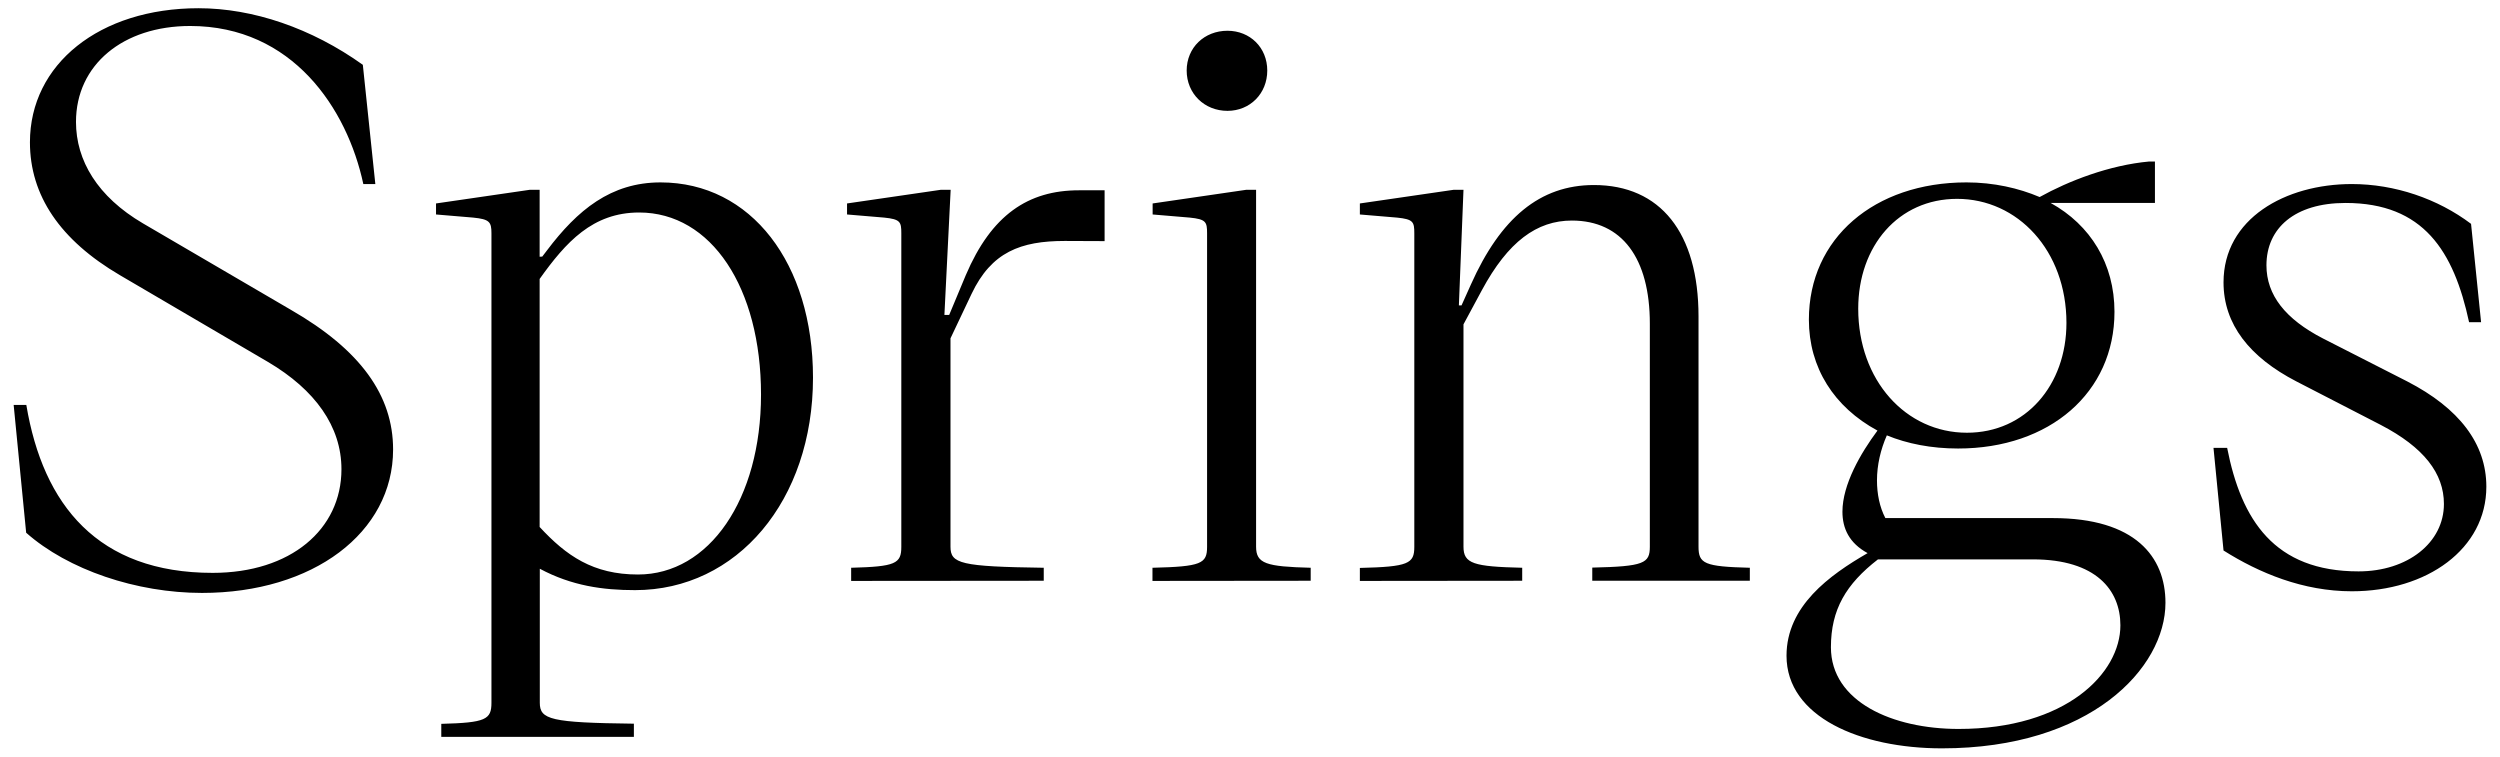 <?xml version="1.0" encoding="UTF-8"?> <svg xmlns="http://www.w3.org/2000/svg" xmlns:xlink="http://www.w3.org/1999/xlink" xmlns:xodm="http://www.corel.com/coreldraw/odm/2003" xml:space="preserve" width="152px" height="46px" version="1.1" style="shape-rendering:geometricPrecision; text-rendering:geometricPrecision; image-rendering:optimizeQuality; fill-rule:evenodd; clip-rule:evenodd" viewBox="0 0 152 46"> <defs> <style type="text/css"> .fil0 {fill:black;fill-rule:nonzero} </style> </defs> <g id="Слой_x0020_1">  <g id="_1969624180400"> <g> <path class="fil0" d="M111.32 39.35c0,-2.29 0.92,-3.84 2.86,-5.34l9.42 0c3.85,0 5.32,1.88 5.32,4.01 0,2.9 -3.28,6.3 -9.84,6.3 -4.01,0 -7.76,-1.65 -7.76,-4.97zm8.27 -13.04c-3.72,0 -6.61,-3.19 -6.61,-7.54 0,-3.82 2.45,-6.68 6.01,-6.68 3.69,0 6.65,3.15 6.65,7.54 0,3.79 -2.48,6.68 -6.05,6.68zm-80.8 8.62c-2.73,0 -4.36,-1.14 -5.98,-2.89l0 -15.08c1.59,-2.23 3.22,-4.04 6.05,-4.04 4.39,0 7.41,4.58 7.41,11.07 0,6.36 -3.15,10.94 -7.48,10.94zm33.36 -30.64c0,1.4 1.08,2.45 2.48,2.45 1.37,0 2.42,-1.05 2.42,-2.45 0,-1.4 -1.05,-2.42 -2.42,-2.42 -1.4,0 -2.48,1.02 -2.48,2.42zm63.04 29.18c2.17,1.37 4.84,2.48 7.8,2.48 4.58,0 8.18,-2.58 8.18,-6.36 0,-2.61 -1.65,-4.77 -4.81,-6.4l-5.12 -2.61c-2.29,-1.18 -3.44,-2.64 -3.44,-4.45 0,-2.26 1.72,-3.79 4.81,-3.79 4.74,0 6.58,2.93 7.51,7.25l0.73 0 -0.61 -5.98c-2.03,-1.53 -4.64,-2.42 -7.25,-2.42 -4.04,0 -7.8,2.1 -7.8,5.98 0,2.55 1.59,4.55 4.43,6.02l5.12 2.64c2.64,1.37 3.85,2.96 3.85,4.81 0,2.35 -2.2,4.1 -5.19,4.1 -5.12,0 -7.13,-3.12 -7.99,-7.51l-0.83 0 0.61 6.24zm-42.64 1.84l0 -0.79c-2.96,-0.07 -3.57,-0.25 -3.57,-1.28l0 -13.52 1.12 -2.08c1.59,-2.95 3.34,-4.23 5.47,-4.23 3.05,0 4.74,2.29 4.74,6.27l0 13.56c0,1.01 -0.35,1.2 -3.5,1.27l0 0.8 9.58 0 0 -0.79c-2.77,-0.07 -3.12,-0.25 -3.12,-1.28l0 -14c0,-5.09 -2.32,-7.99 -6.36,-7.99 -3.28,0 -5.67,2 -7.48,6.05l-0.57 1.27 -0.16 0 0.28 -7.03 -0.6 0 -5.7 0.83 0 0.67 2.26 0.19c0.99,0.1 1.05,0.26 1.05,0.96l0 19.06c0,1.02 -0.35,1.21 -3.31,1.28l0 0.79 9.87 -0.01zm-90.96 -2.92c2.55,2.26 6.72,3.66 10.69,3.66 6.75,0 11.62,-3.66 11.62,-8.72 0,-3.28 -1.97,-6.05 -6.21,-8.49l-9 -5.26c-2.76,-1.62 -4.07,-3.82 -4.07,-6.17 0,-3.47 2.86,-5.83 6.94,-5.83 6.23,0 9.55,5.03 10.53,9.61l0.73 0 -0.76 -7.25c-3.12,-2.23 -6.68,-3.44 -9.99,-3.44 -6.02,0 -10.25,3.4 -10.25,8.15 0,3.24 1.84,5.95 5.47,8.08l9.01 5.28c2.86,1.69 4.46,3.92 4.46,6.52 0,3.66 -3.09,6.3 -7.83,6.3 -6.97,0 -10.31,-4.11 -11.33,-10.21l-0.77 0 0.76 7.77zm107.03 7.48c0,3.72 4.49,5.63 9.45,5.63 9.01,0 13.59,-4.87 13.59,-8.85 0,-2.8 -1.84,-5.15 -6.84,-5.15l-10.19 0c-0.35,-0.67 -0.51,-1.47 -0.51,-2.29 0,-0.93 0.22,-1.88 0.6,-2.74 1.24,0.51 2.71,0.8 4.33,0.8 5.57,0 9.51,-3.4 9.51,-8.31 0,-2.93 -1.46,-5.28 -3.88,-6.62l6.34 0 0 -2.52 -0.35 0c-2.42,0.22 -4.9,1.18 -6.66,2.16 -1.27,-0.54 -2.79,-0.89 -4.45,-0.89 -5.6,0 -9.58,3.4 -9.58,8.34 0,2.93 1.53,5.32 4.17,6.75 -1.02,1.37 -2.13,3.28 -2.13,4.93 0,1.02 0.41,1.91 1.53,2.52 -2.32,1.34 -4.93,3.22 -4.93,6.24zm-35.23 -25.69l0 19.07c0,1.02 -0.35,1.2 -3.32,1.27l0 0.8 9.62 -0.01 0 -0.79c-2.71,-0.07 -3.32,-0.25 -3.32,-1.28l0 -21.7 -0.6 0 -5.69 0.83 0 0.67 2.26 0.19c0.98,0.1 1.05,0.26 1.05,0.95zm-18.59 0l0 19.07c0,1.02 -0.35,1.2 -3.05,1.27l0 0.8 11.71 -0.01 0 -0.79c-5.06,-0.07 -5.67,-0.25 -5.67,-1.28l0 -12.67 1.28 -2.7c1.21,-2.55 2.99,-3.22 5.67,-3.22l2.42 0.01 0 -3.09 -1.56 0c-3.09,0 -5.32,1.5 -6.88,5.16l-1.01 2.42 -0.29 0 0.38 -7.61 -0.6 0 -5.7 0.83 0 0.67 2.26 0.19c0.98,0.1 1.04,0.26 1.04,0.95zm-24.92 0l0 28.55c0,1.02 -0.35,1.21 -3.05,1.28l0 0.79 11.71 0 0 -0.8c-5.06,-0.06 -5.72,-0.25 -5.72,-1.27l0 -8.15c1.94,1.04 3.84,1.3 5.79,1.3 6.2,0 10.82,-5.44 10.82,-12.92 0,-6.94 -3.76,-11.87 -9.27,-11.87 -3.02,0 -5.05,1.68 -6.9,4.13l-0.29 0.38 -0.16 0.01 0 -4.07 -0.6 0 -5.7 0.83 0 0.67 2.26 0.19c0.99,0.1 1.11,0.26 1.11,0.95z"></path> </g> </g> </g> </svg> 